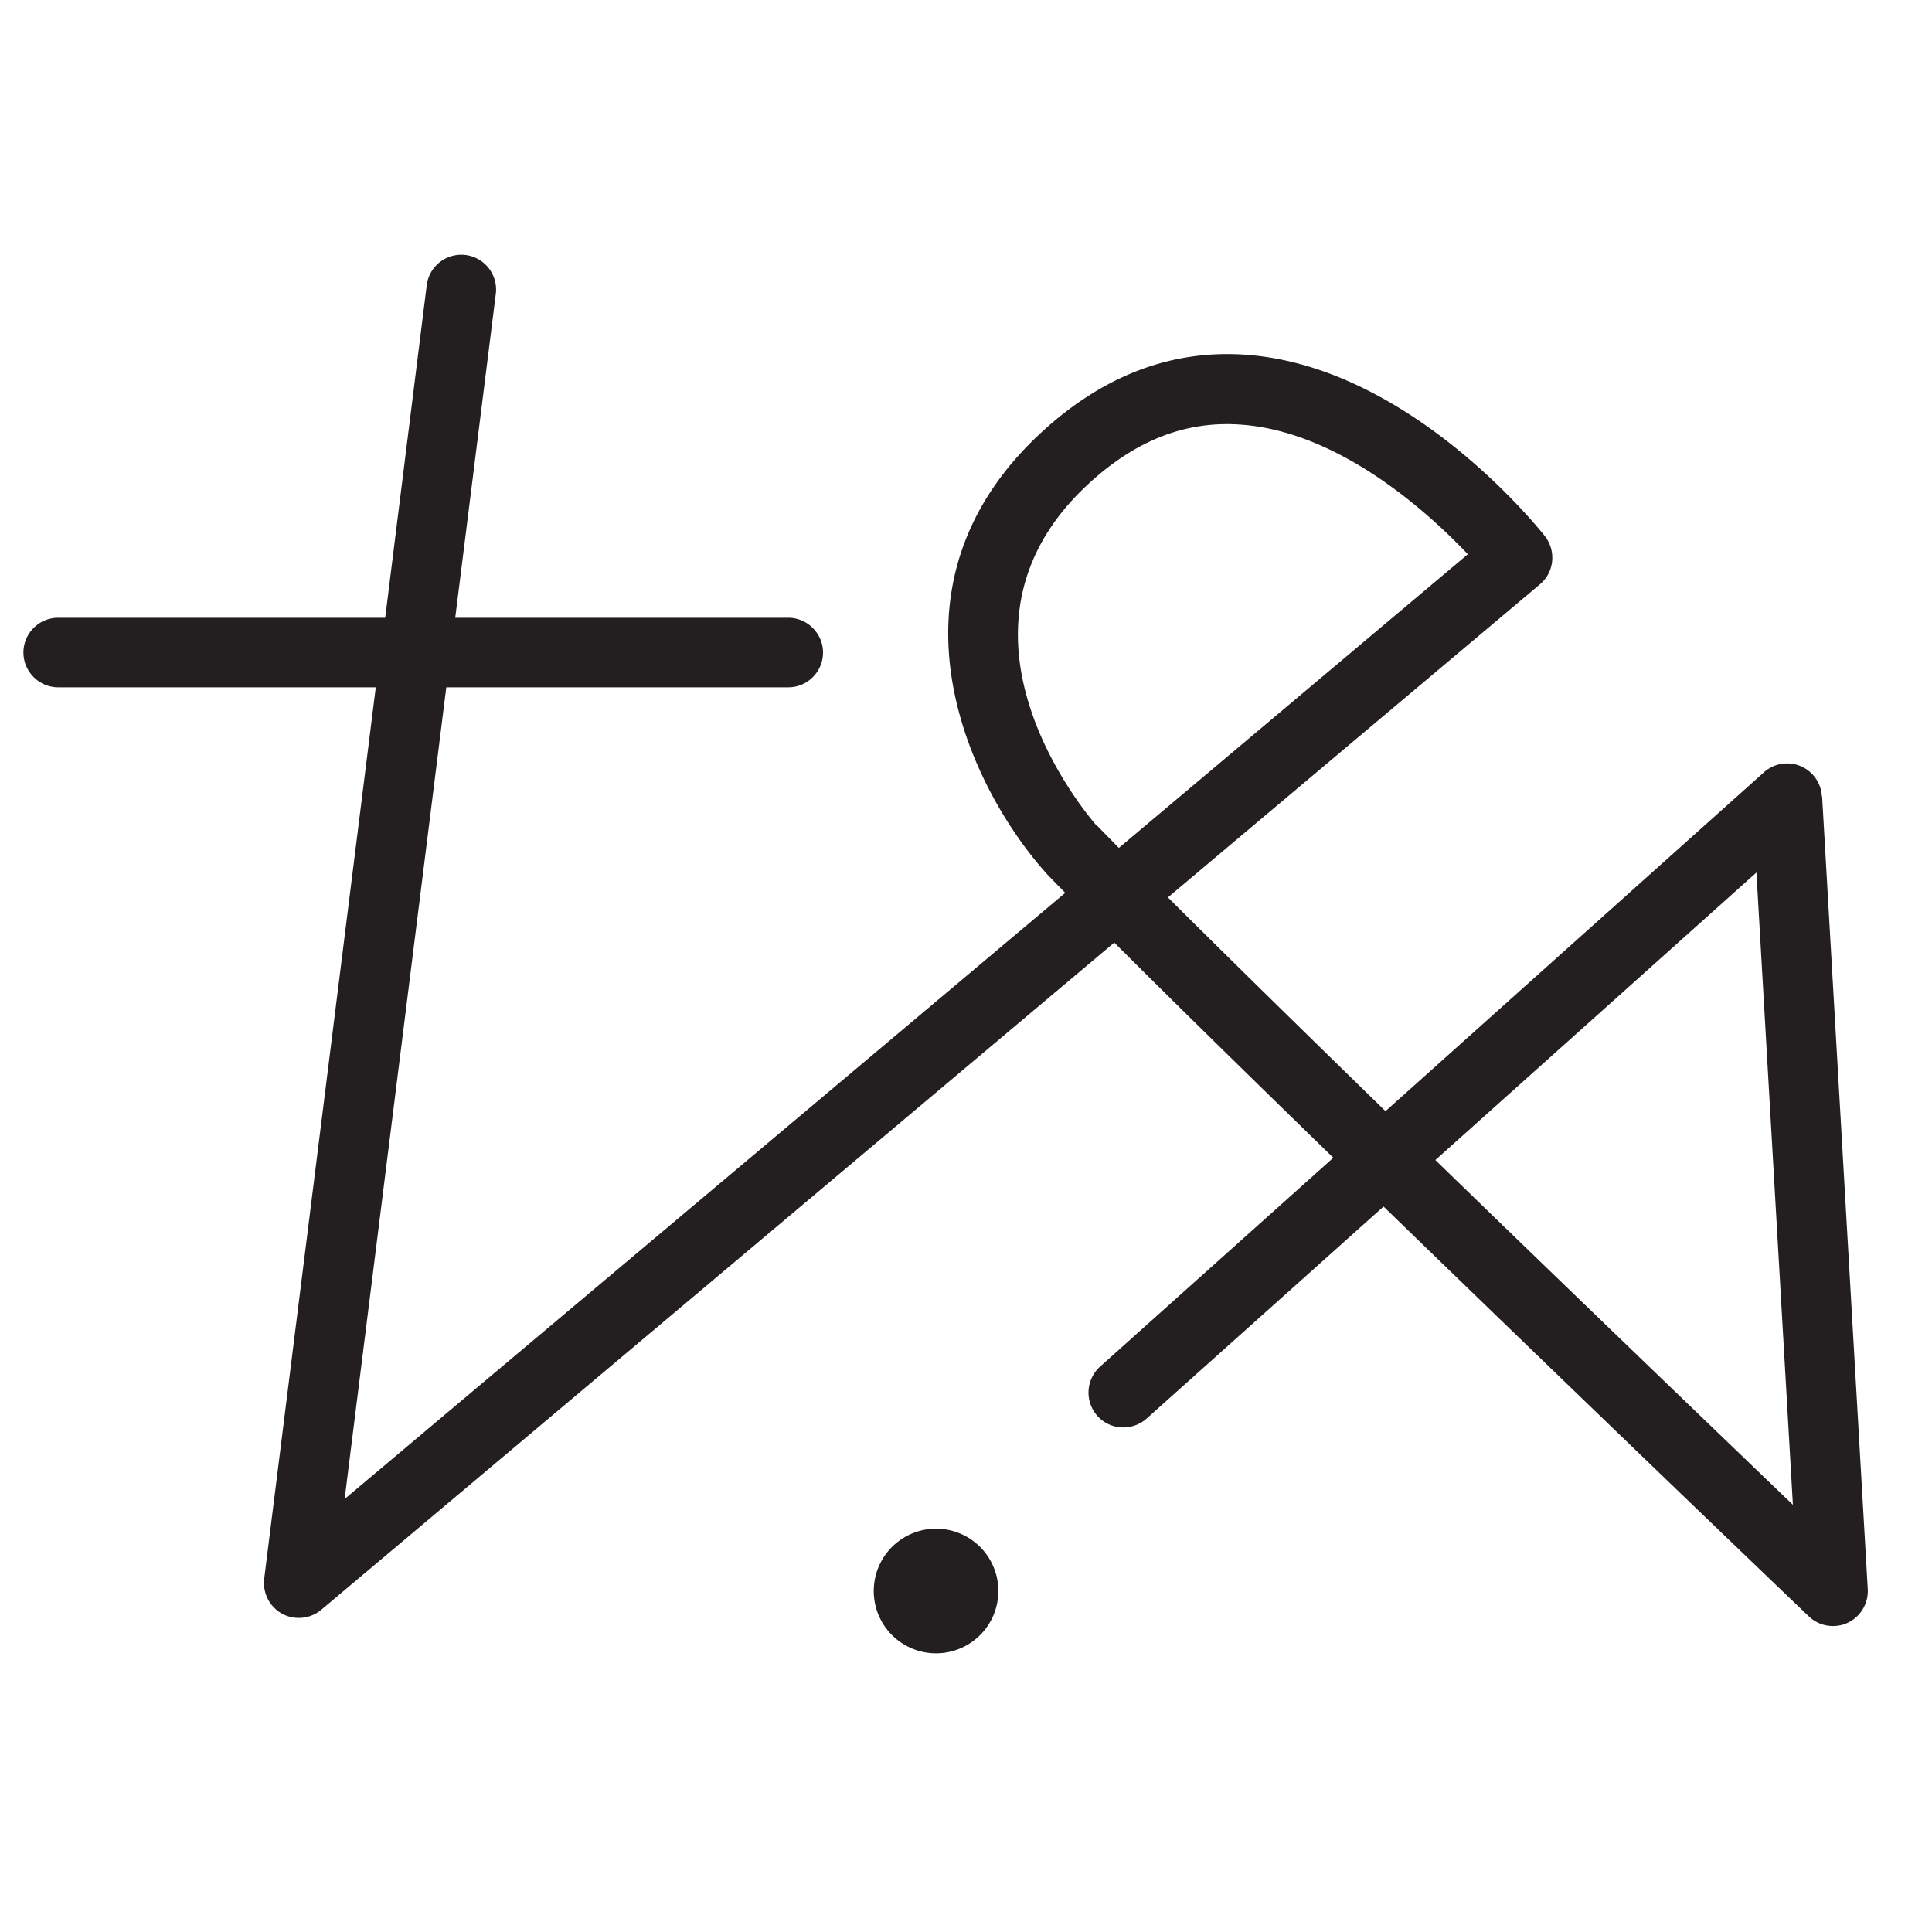<svg xmlns="http://www.w3.org/2000/svg" viewBox="0 0 80 80"><defs><style>.cls-1{fill:#231f20}</style></defs><g id="Layer_1"><path d="M75.44 32.97a1.44 1.44 0 0 0-2.4-.99L57.37 46.01c-3.3-3.22-6.48-6.33-9.01-8.85l15.4-12.96c.6-.5.69-1.38.21-2-.22-.28-5.52-6.94-12.25-7.5-3.11-.26-5.98.81-8.55 3.16-7.05 6.45-3.01 14.75.11 18.25.01.02.03.03.04.05.25.26.51.53.79.81l-29.84 25.1 4.21-33.61h14.16c.8 0 1.44-.65 1.44-1.44s-.65-1.44-1.44-1.44H18.85l1.68-13.41a1.44 1.44 0 1 0-2.86-.36l-1.72 13.77H2.41c-.8 0-1.44.65-1.44 1.44s.65 1.44 1.44 1.44h13.15l-4.62 36.91c-.07.59.22 1.16.74 1.45.52.28 1.16.22 1.62-.16l32.84-27.63c2.53 2.53 5.73 5.66 9.07 8.91l-9.66 8.65a1.45 1.45 0 0 0-.11 2.04c.53.59 1.44.64 2.04.11l9.81-8.78c8.42 8.17 17.02 16.41 17.61 16.97.27.26.63.4 1 .4.2 0 .41-.04.6-.13.54-.25.87-.8.84-1.39l-1.89-32.83ZM45.4 34.18c-.48-.56-6.88-8.15-.29-14.18 1.98-1.81 4.06-2.6 6.36-2.41 4.04.33 7.67 3.63 9.31 5.36L46.33 35.11c-.32-.33-.63-.64-.91-.93Zm14.04 13.85 13.29-11.9 1.51 26.18c-3.27-3.14-9.07-8.71-14.8-14.27Z" class="cls-1"/><path d="M38.76 63.3a2.58 2.58 0 1 0 0 5.16 2.58 2.58 0 0 0 0-5.16Z" class="cls-1"/></g></svg>